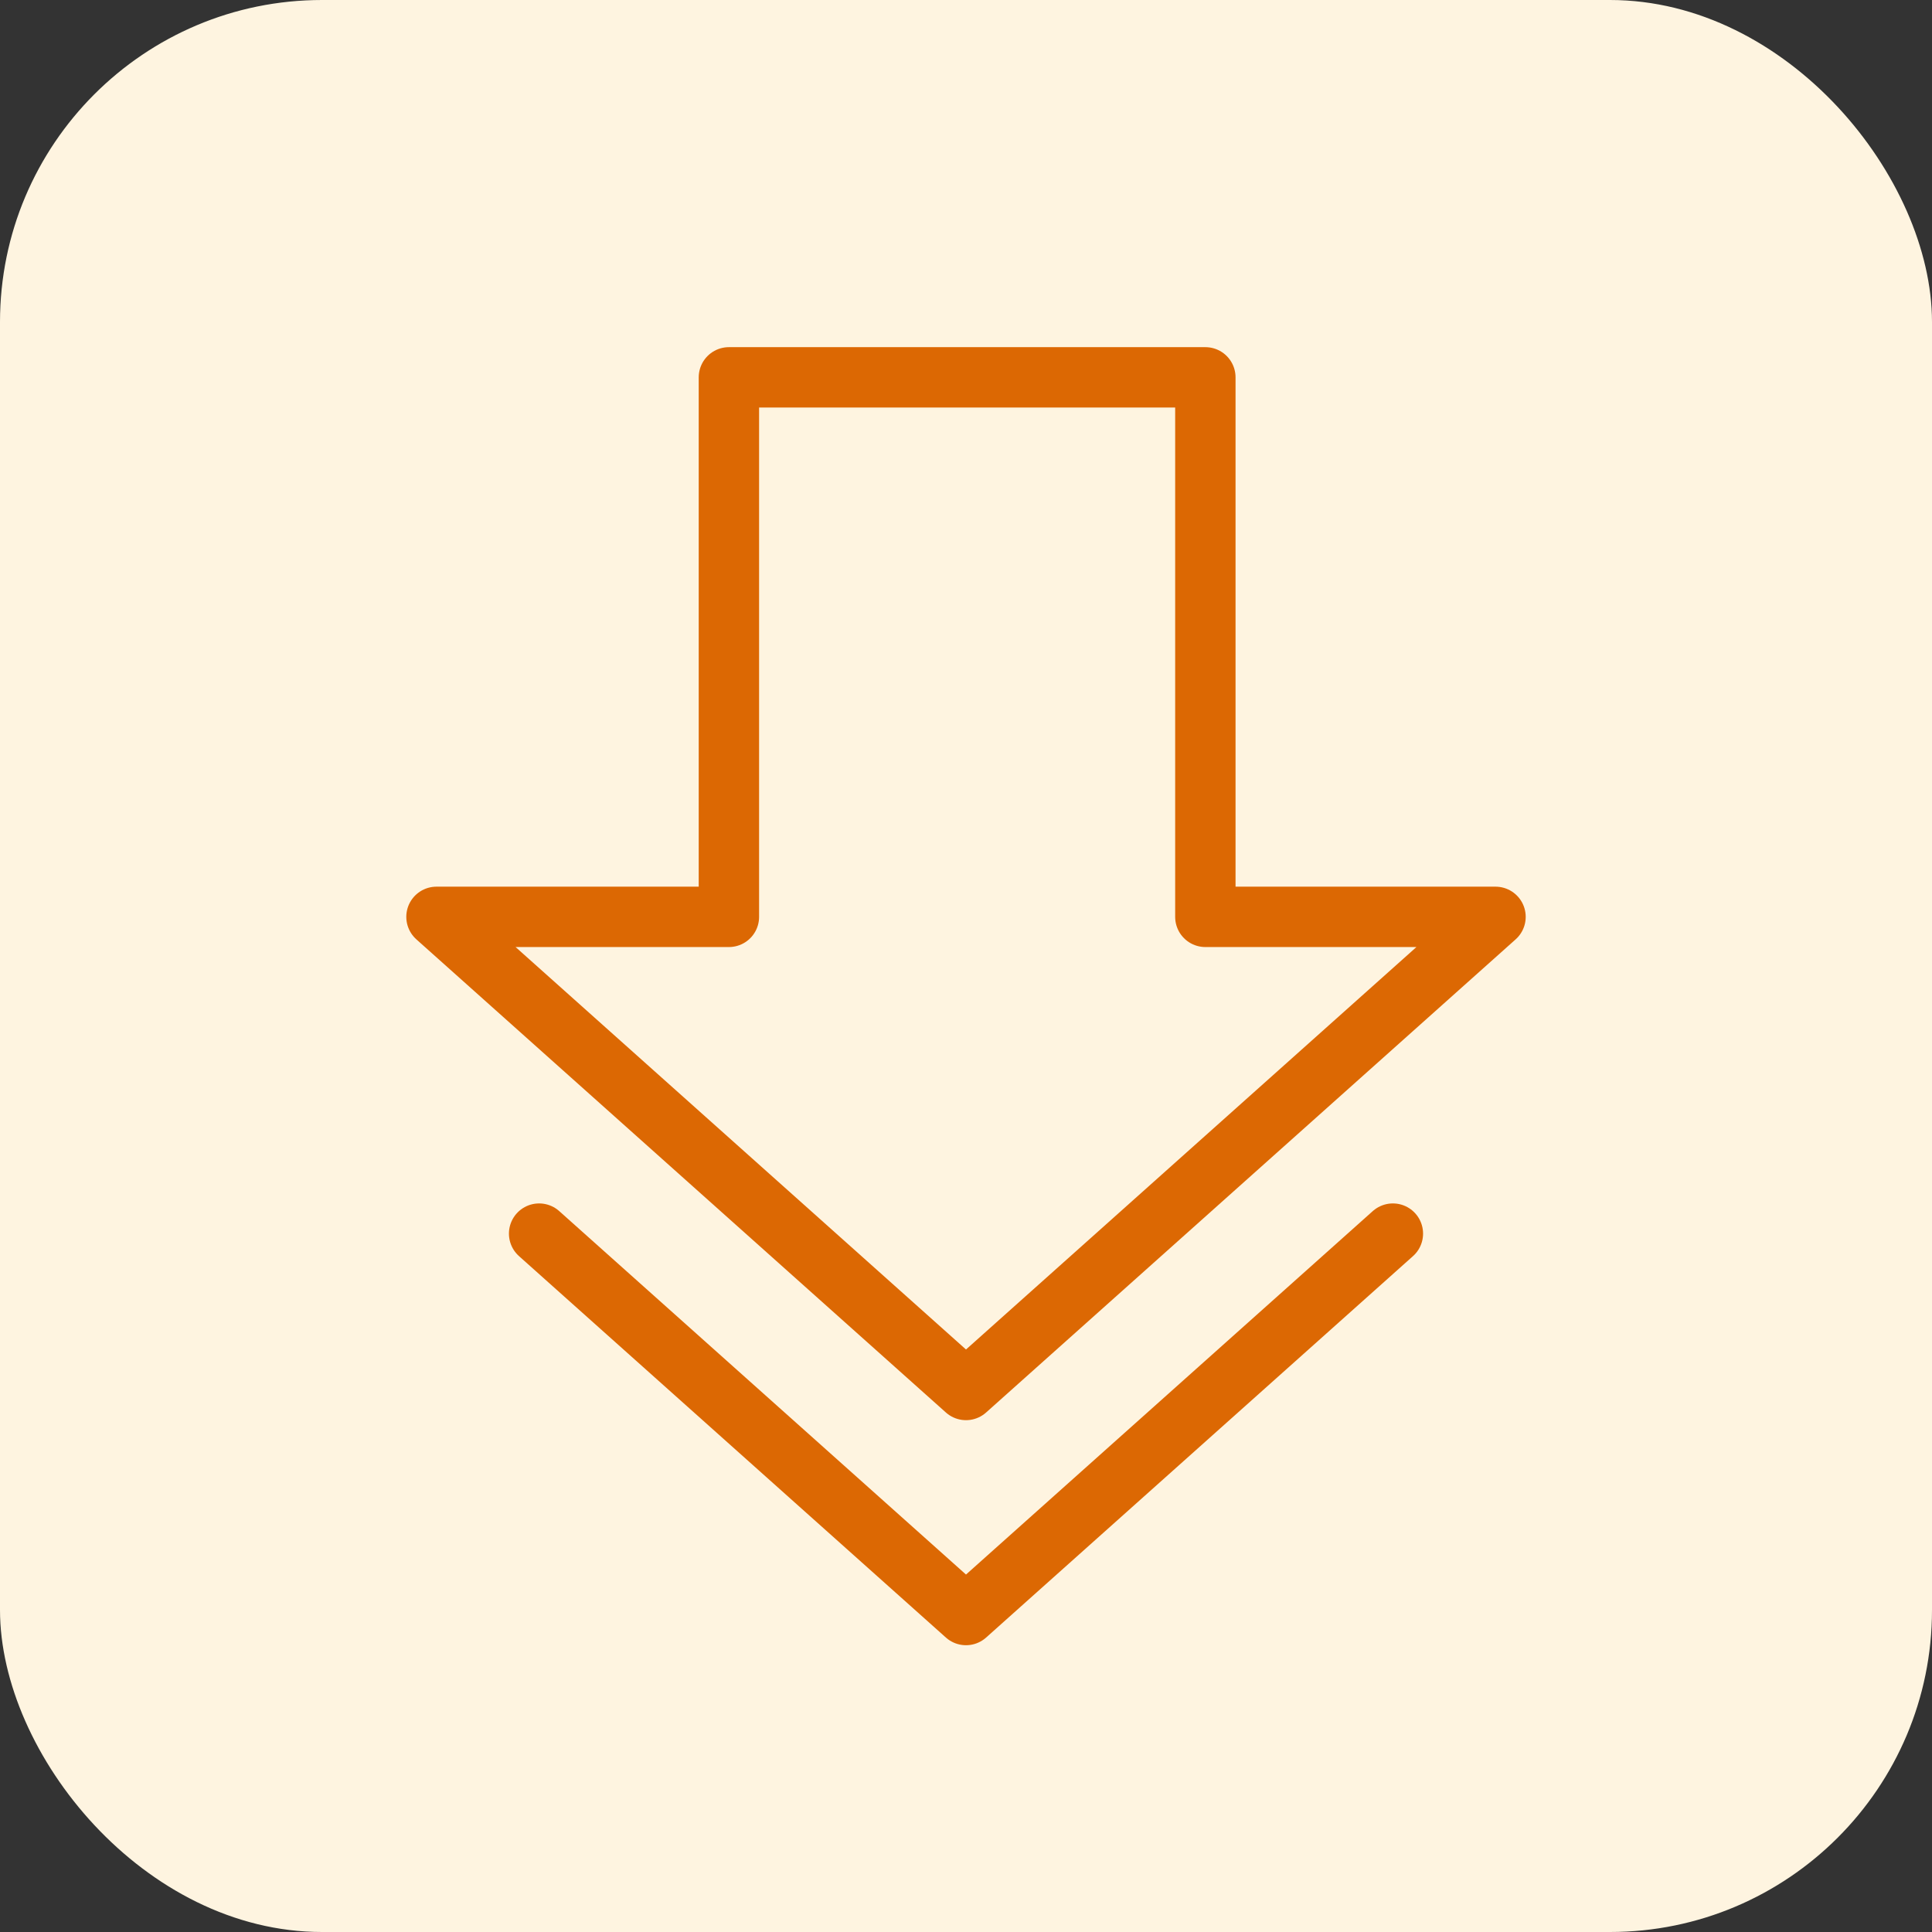<svg xmlns="http://www.w3.org/2000/svg" width="64" height="64" viewBox="0 0 64 64" fill="none"><rect x="0" y="0" width="64" height="64" fill="#333333" stroke="none"/><rect width="64" height="64" rx="10.667" fill="#FEF4E0"></rect><path d="M24.146 30.372L14.459 30.372L32 46.045L49.541 30.372L39.929 30.372L39.929 12.5L24.146 12.5L24.146 30.372Z" stroke="#DC6803" stroke-width="2" stroke-linecap="round" stroke-linejoin="round"></path><path d="M46.141 40.865L32 53.5L17.859 40.865" stroke="#DC6803" stroke-width="2" stroke-linecap="round" stroke-linejoin="round"></path></svg>